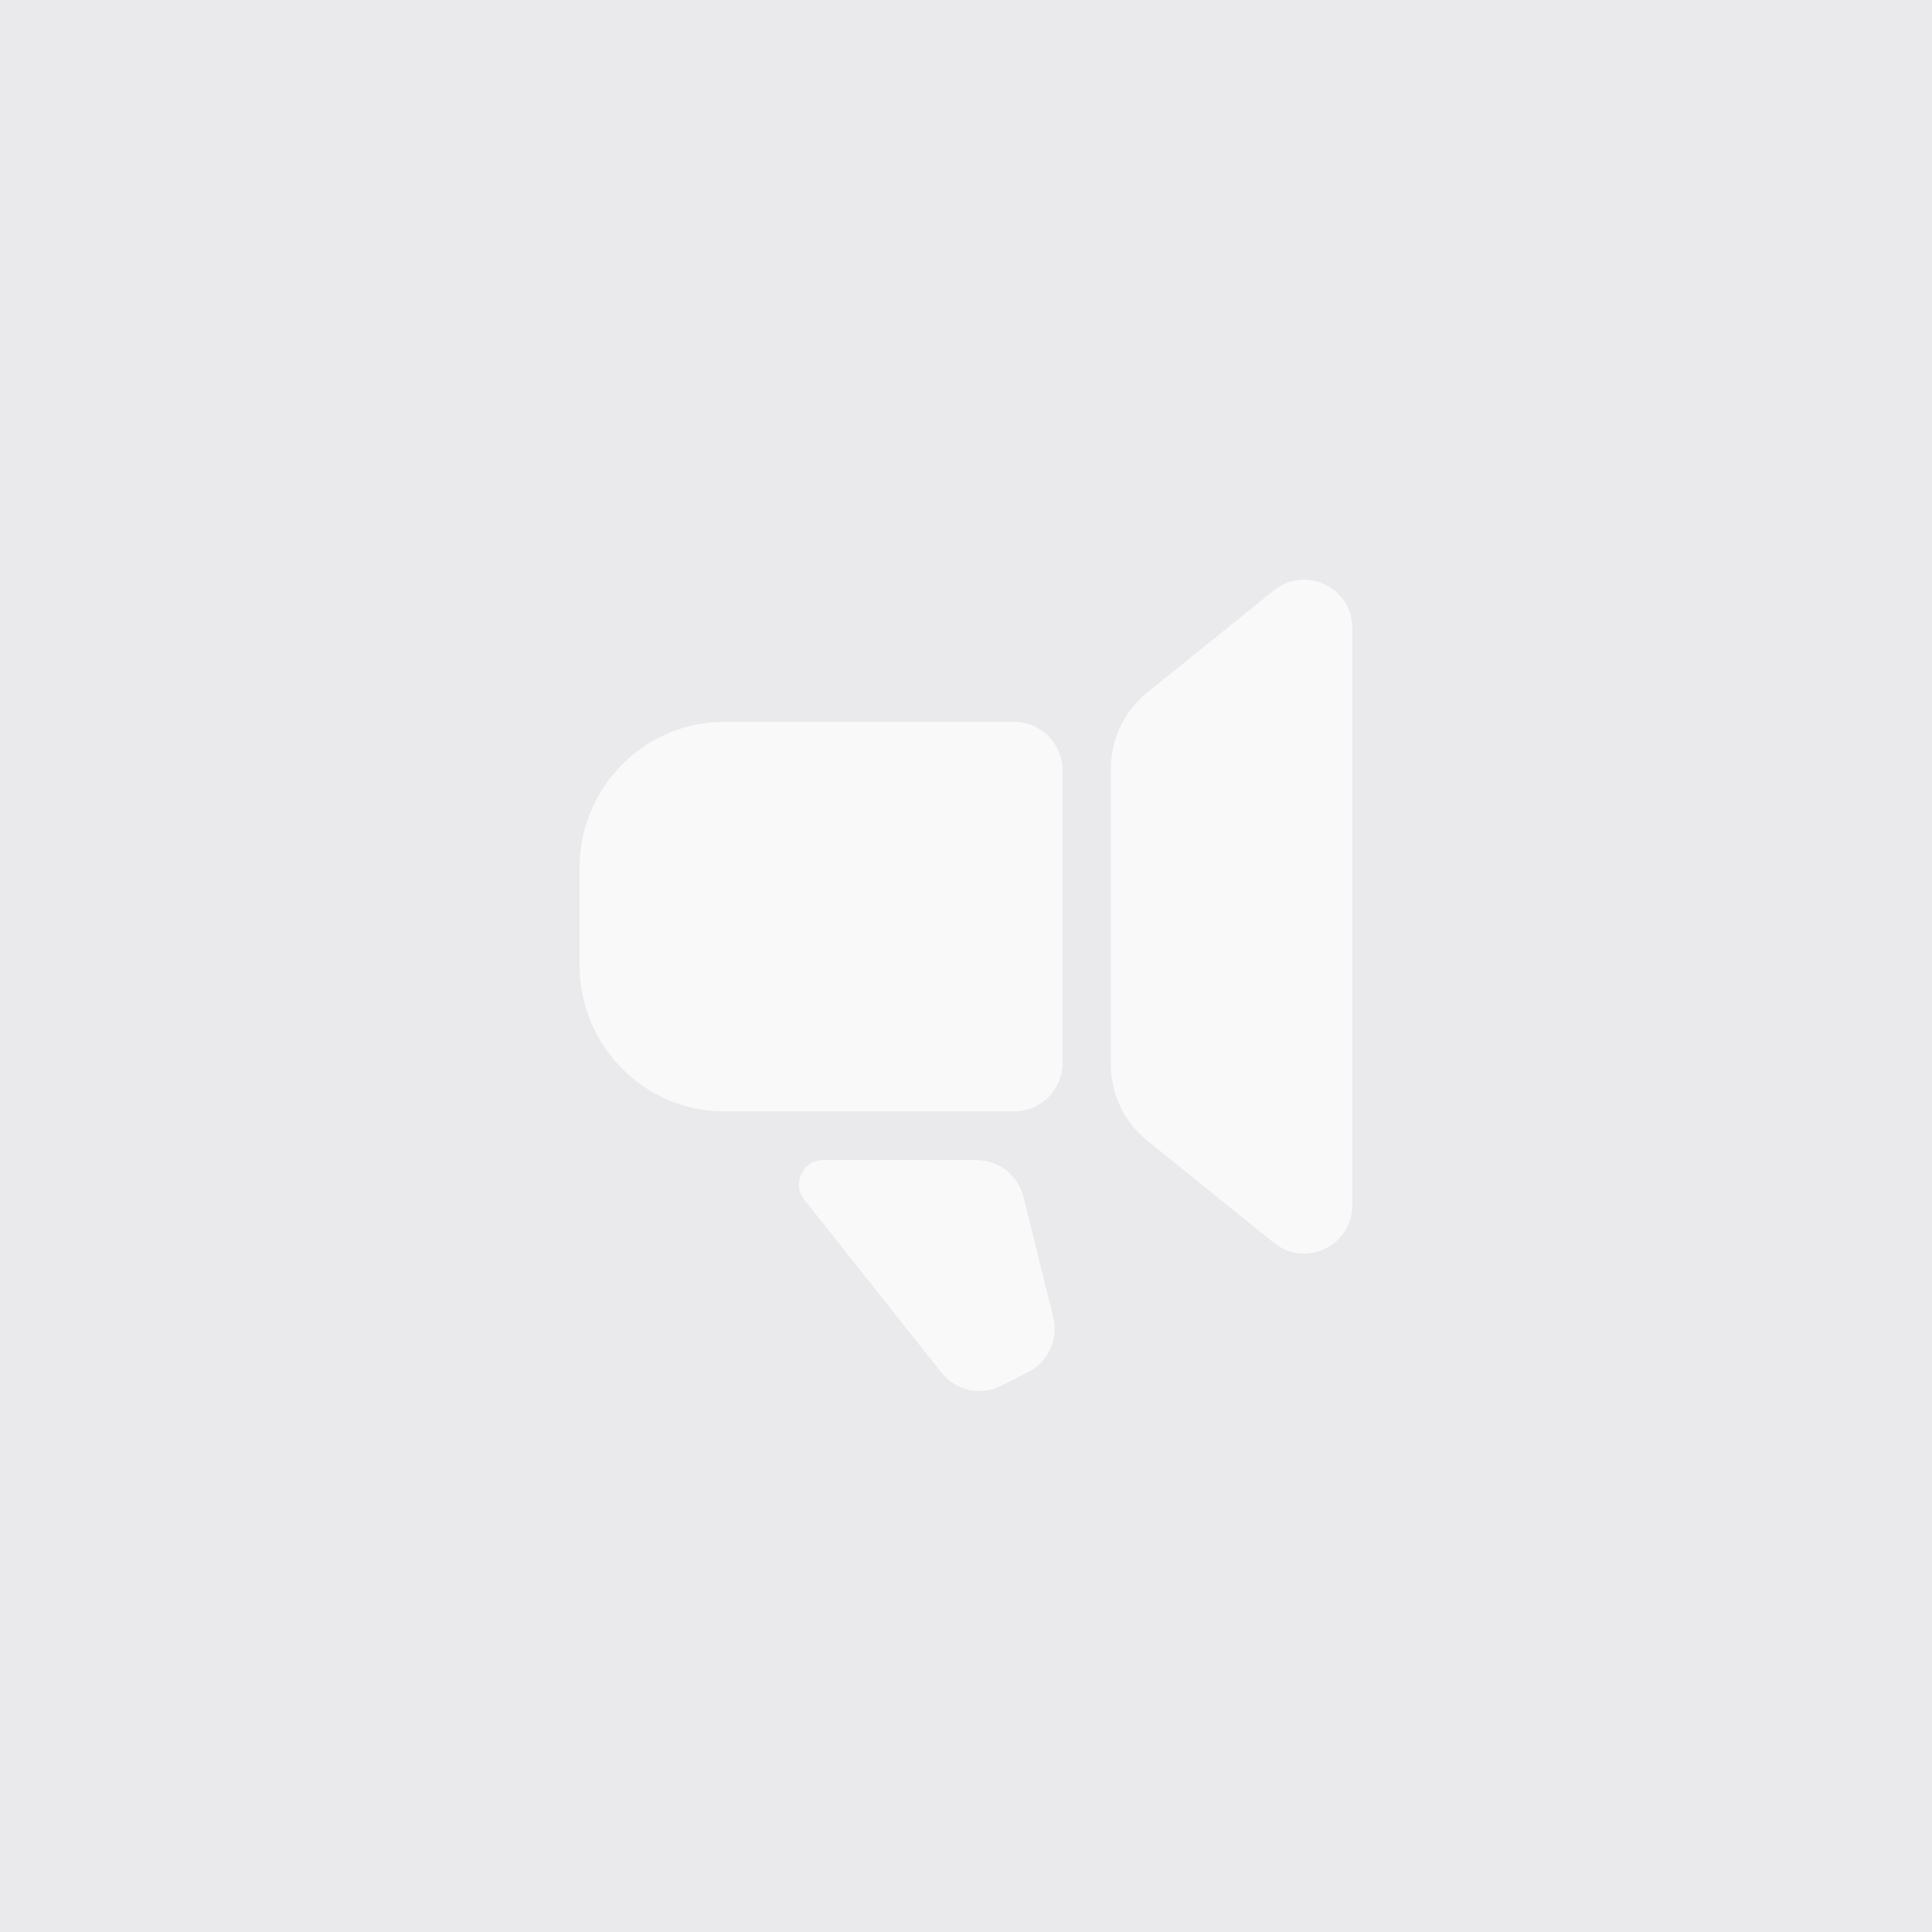 <?xml version="1.0" encoding="UTF-8"?> <svg xmlns="http://www.w3.org/2000/svg" width="100" height="100" viewBox="0 0 100 100" fill="none"><rect width="100" height="100" fill="#EAEAED"></rect><path d="M30 44.923C30 40.747 33.358 37.362 37.5 37.362H52.5C53.881 37.362 55 38.49 55 39.882V55.004C55 56.395 53.881 57.524 52.5 57.524H37.5C33.358 57.524 30 54.139 30 49.963V44.923Z" fill="#F9F9FA"></path><path d="M57.5 39.785C57.5 38.254 58.19 36.805 59.377 35.849L65.938 30.557C67.575 29.237 70 30.412 70 32.525V62.361C70 64.474 67.575 65.649 65.938 64.329L59.377 59.037C58.19 58.081 57.5 56.632 57.5 55.101V39.785Z" fill="#F9F9FA"></path><path d="M41.625 62.091C40.97 61.266 41.553 60.044 42.601 60.044H50.548C51.695 60.044 52.695 60.831 52.973 61.953L54.514 68.163C54.798 69.309 54.254 70.501 53.206 71.029L51.808 71.734C50.753 72.265 49.474 71.982 48.737 71.054L41.625 62.091Z" fill="#F9F9FA"></path></svg> 